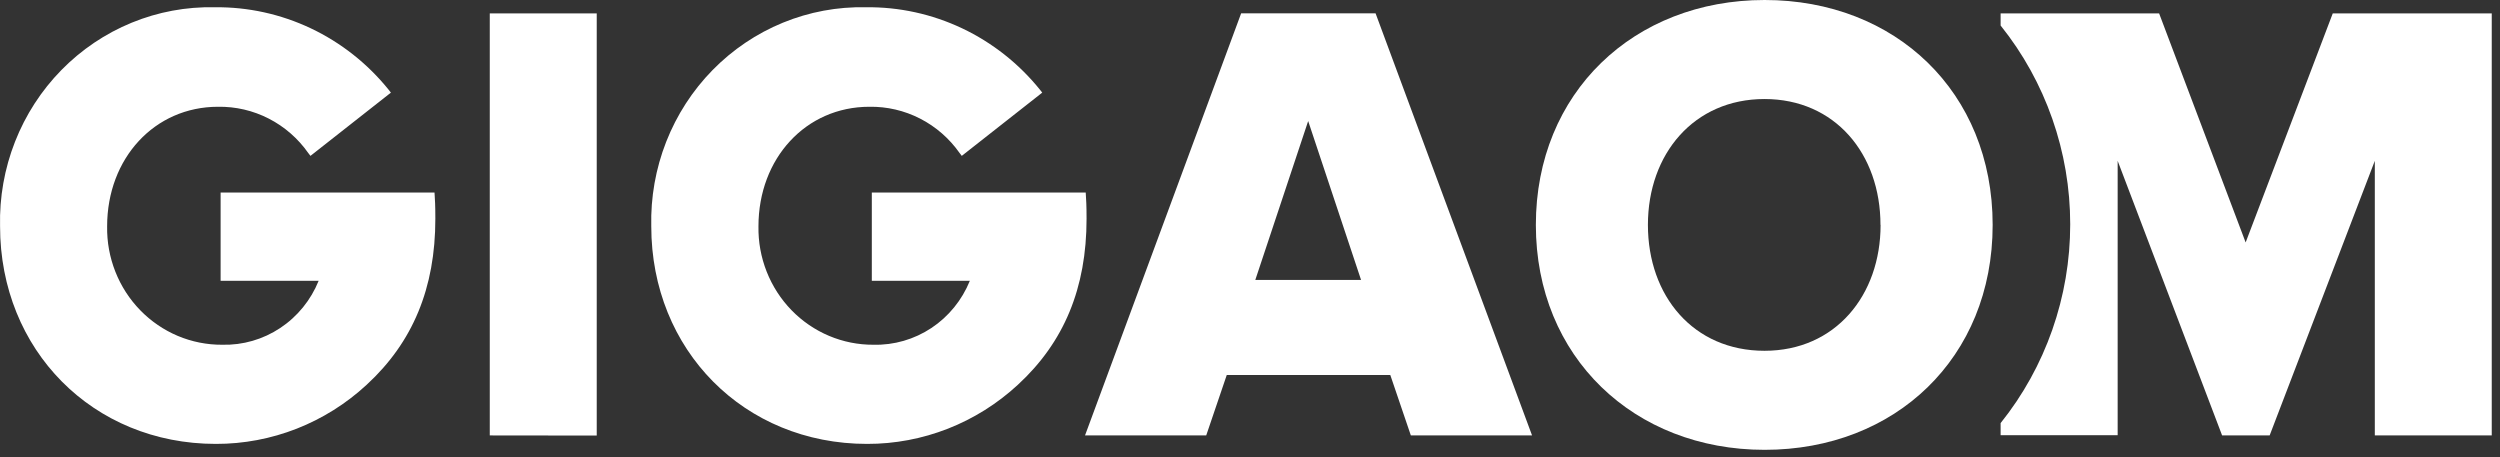 <svg width="175" height="32" viewBox="0 0 175 32" fill="none" xmlns="http://www.w3.org/2000/svg">
<rect x="0" y="0" width="175" height="32" fill="#333333" stroke="none"/>
<path d="M163.292 0.94L157.195 16.971L151.139 0.94H140.043V1.786C143.194 5.715 144.915 10.63 144.915 15.701C144.915 20.773 143.194 25.688 140.043 29.617V30.463H148.236V11.258L155.548 30.48H158.875L166.237 11.258V30.48H174.422V0.94H163.292Z" fill="white"/>
<path d="M107.51 15.744C107.51 6.484 114.373 0 123.523 0C132.673 0 139.486 6.433 139.486 15.744C139.486 25.055 132.665 31.488 123.523 31.488C114.381 31.488 107.51 24.995 107.51 15.744ZM131.633 15.744C131.633 10.767 128.447 6.932 123.514 6.932C118.582 6.932 115.354 10.767 115.354 15.744C115.354 20.721 118.54 24.555 123.514 24.555C128.489 24.555 131.641 20.662 131.641 15.744H131.633Z" fill="white"/>
<path d="M34.284 30.48V0.94H41.771V30.489L34.284 30.48Z" fill="white"/>
<path d="M98.759 30.48L97.32 26.248H85.874L84.435 30.48H75.951L86.881 0.931H96.289L107.244 30.48H98.759ZM91.572 8.473L87.871 19.595H95.274L91.572 8.473Z" fill="white"/>
<path d="M30.416 13.475H15.443V19.654H22.306C21.759 21.008 20.821 22.161 19.616 22.96C18.412 23.76 16.997 24.168 15.559 24.132C14.492 24.139 13.434 23.929 12.447 23.514C11.461 23.099 10.566 22.487 9.815 21.715C9.064 20.943 8.472 20.026 8.075 19.018C7.677 18.01 7.481 16.931 7.499 15.845C7.499 11.072 10.826 7.474 15.26 7.474C16.493 7.453 17.713 7.737 18.814 8.302C19.915 8.866 20.865 9.695 21.582 10.716L21.732 10.911L27.363 6.484L27.205 6.281C25.729 4.452 23.869 2.984 21.761 1.985C19.654 0.986 17.352 0.481 15.027 0.508C13.039 0.465 11.063 0.832 9.219 1.588C7.374 2.344 5.7 3.472 4.296 4.905C2.892 6.337 1.787 8.045 1.05 9.924C0.312 11.803 -0.043 13.814 0.004 15.837C0.004 24.505 6.501 31.073 15.11 31.073C19.013 31.081 22.778 29.605 25.666 26.934C28.902 23.954 30.474 20.162 30.474 15.312C30.474 15.05 30.474 14.347 30.433 13.772L30.416 13.475Z" fill="white"/>
<path d="M76 13.475H61.027V19.654H67.89C67.342 21.007 66.404 22.159 65.2 22.959C63.996 23.758 62.581 24.167 61.144 24.132C60.077 24.138 59.02 23.927 58.035 23.511C57.049 23.096 56.155 22.484 55.405 21.712C54.655 20.94 54.064 20.024 53.667 19.016C53.27 18.009 53.074 16.931 53.092 15.845C53.092 11.072 56.419 7.474 60.853 7.474C62.086 7.453 63.305 7.737 64.407 8.302C65.508 8.866 66.458 9.695 67.175 10.716L67.324 10.911L72.956 6.484L72.798 6.281C71.321 4.451 69.46 2.982 67.35 1.983C65.241 0.984 62.938 0.48 60.611 0.508C58.624 0.465 56.648 0.832 54.803 1.588C52.959 2.344 51.284 3.472 49.88 4.905C48.476 6.337 47.372 8.045 46.634 9.924C45.897 11.803 45.541 13.814 45.589 15.837C45.589 24.505 52.085 31.073 60.695 31.073C64.597 31.081 68.362 29.605 71.251 26.934C74.487 23.954 76.059 20.162 76.059 15.312C76.059 15.05 76.059 14.347 76.017 13.772L76 13.475Z" fill="white"/>
</svg>
